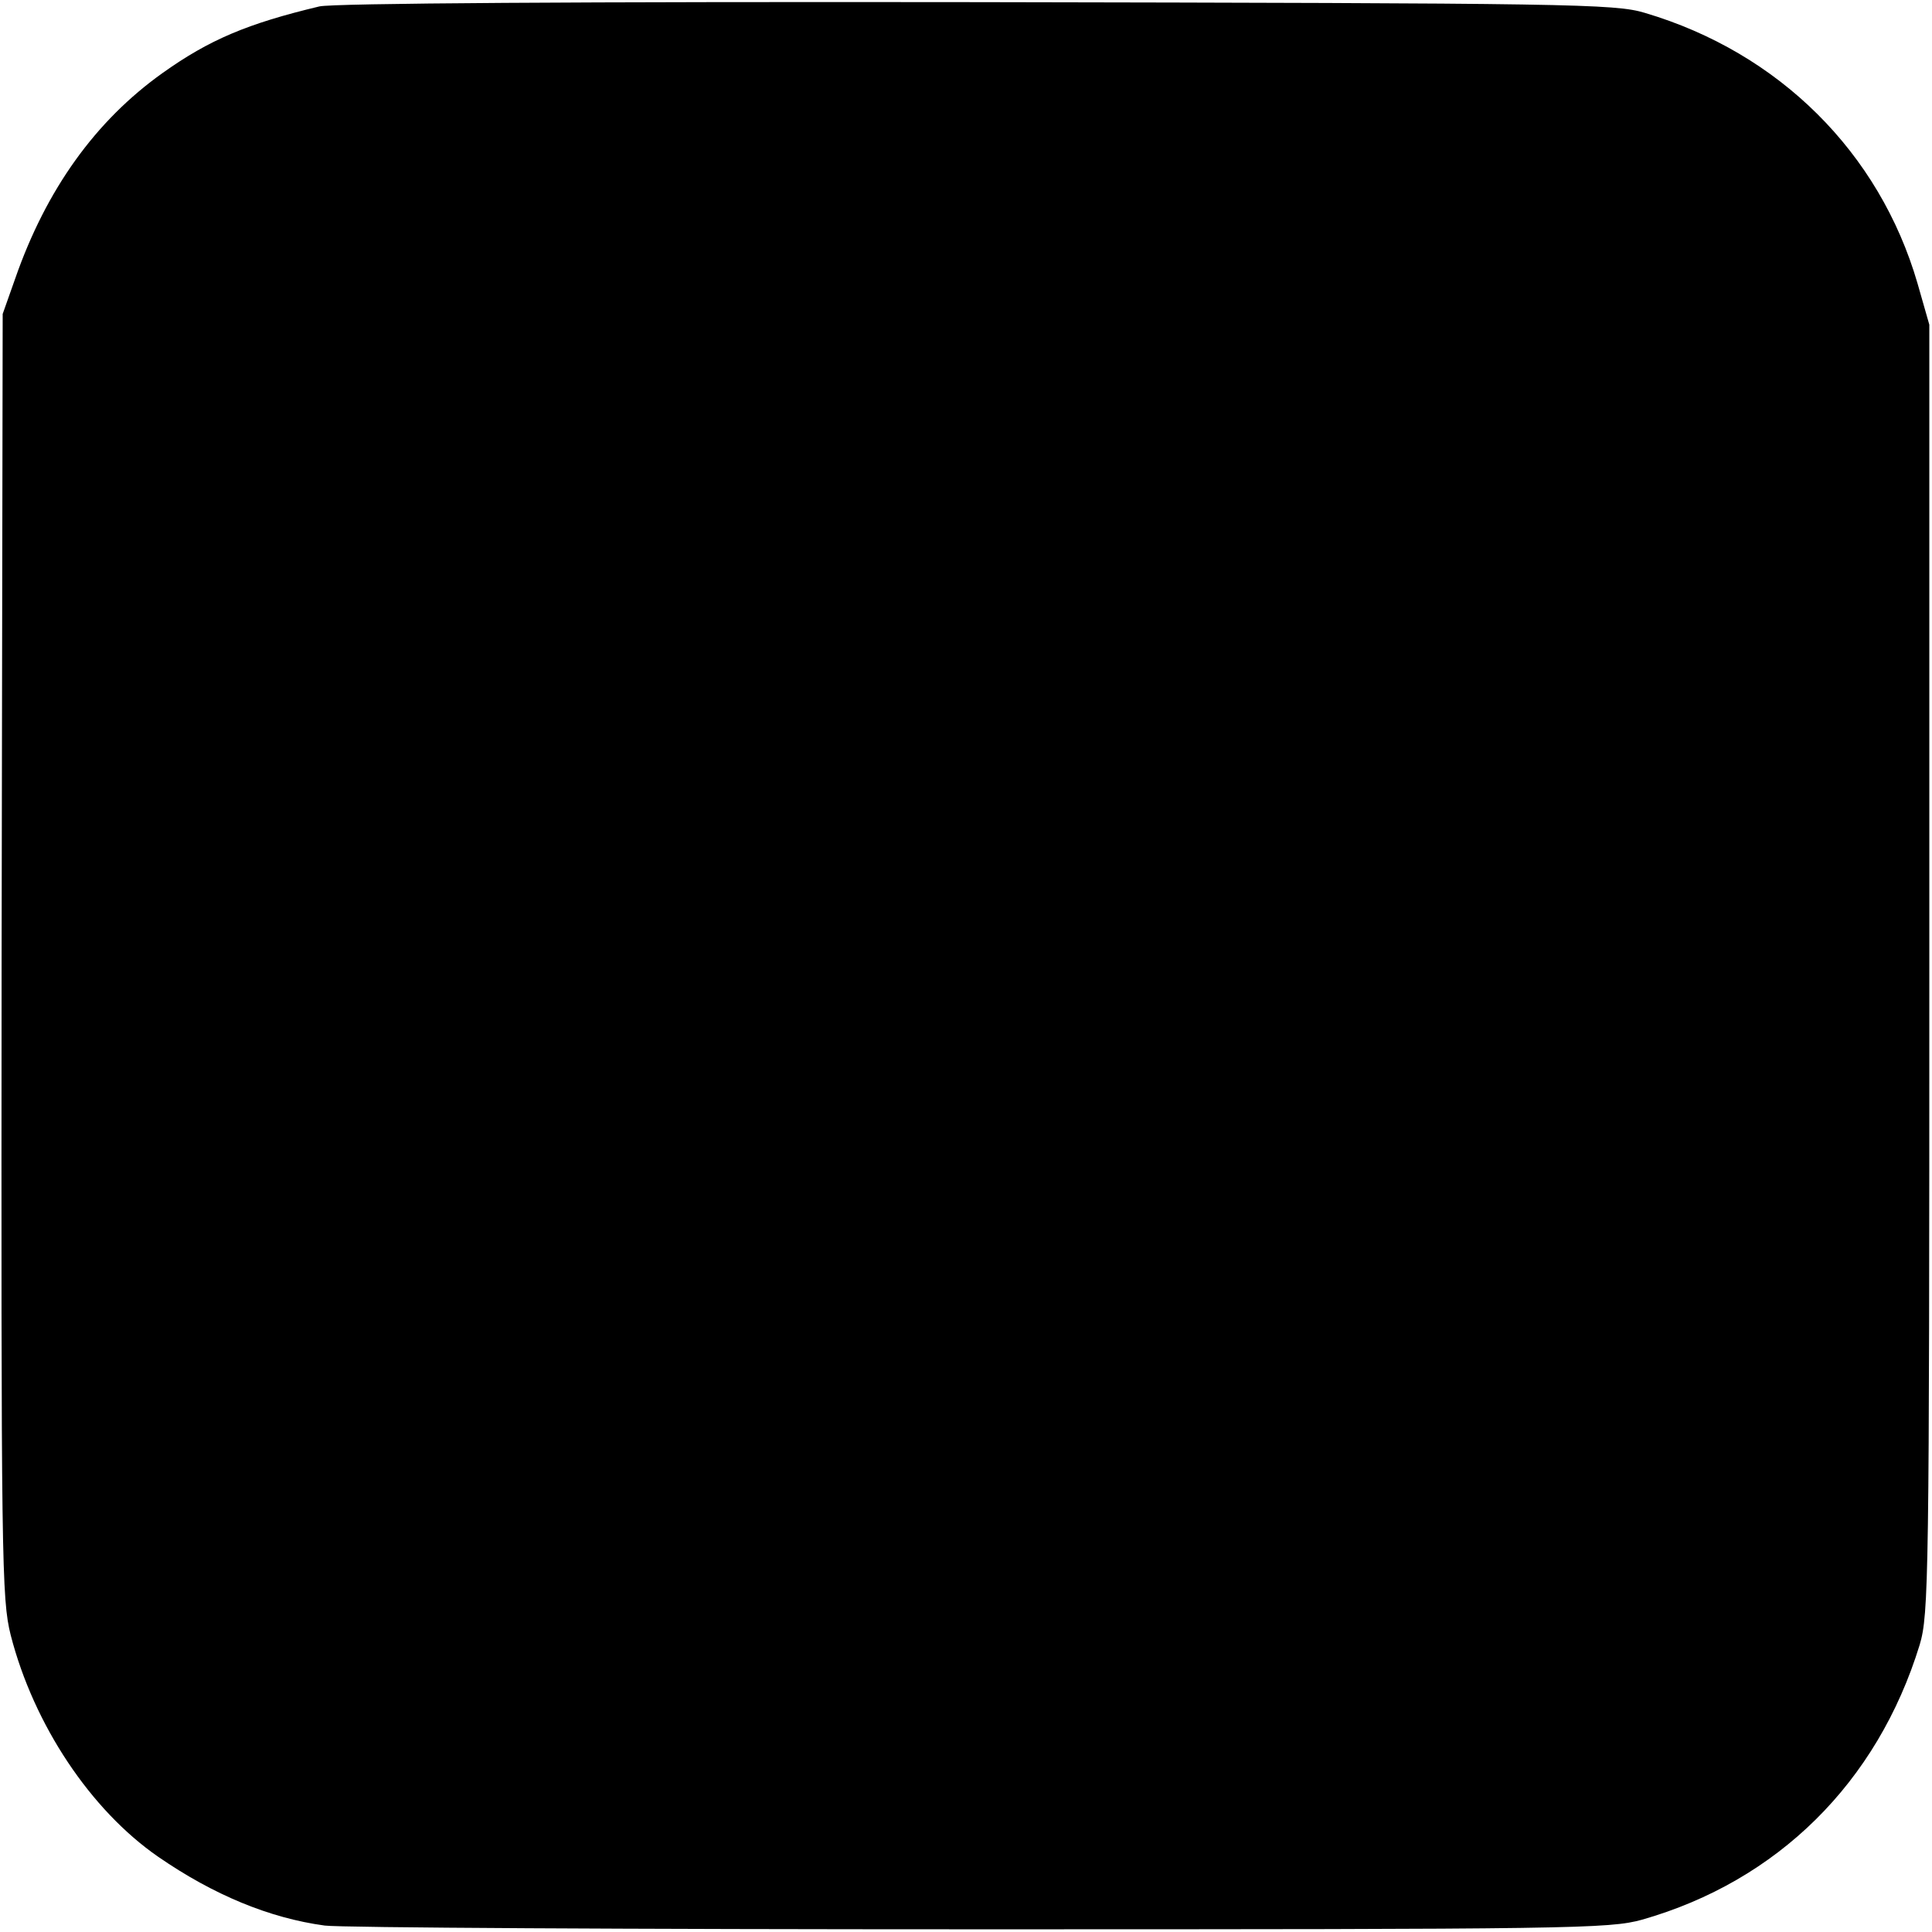 <?xml version="1.0" standalone="no"?>
<!DOCTYPE svg PUBLIC "-//W3C//DTD SVG 20010904//EN"
 "http://www.w3.org/TR/2001/REC-SVG-20010904/DTD/svg10.dtd">
<svg version="1.0" xmlns="http://www.w3.org/2000/svg"
 width="360pt" height="360pt" viewBox="0 0 360 360"
 preserveAspectRatio="xMidYMid meet">
<g transform="translate(0,360) scale(0.1,-0.1)"
fill="#000000" stroke="none">
<path d="M595 3588 c-134 -32 -205 -62 -292 -124 -125 -89 -217 -217 -275
-384 l-23 -65 -2 -1195 c-1 -1134 0 -1199 17 -1267 43 -167 149 -326 275 -413
103 -71 207 -114 310 -128 28 -4 577 -7 1220 -7 1106 0 1174 1 1235 18 252 72
438 255 517 512 17 57 18 122 18 1260 l0 1200 -22 77 c-71 244 -258 430 -508
504 -56 17 -138 18 -1245 20 -737 1 -1200 -2 -1225 -8z"/>
</g>
</svg>
